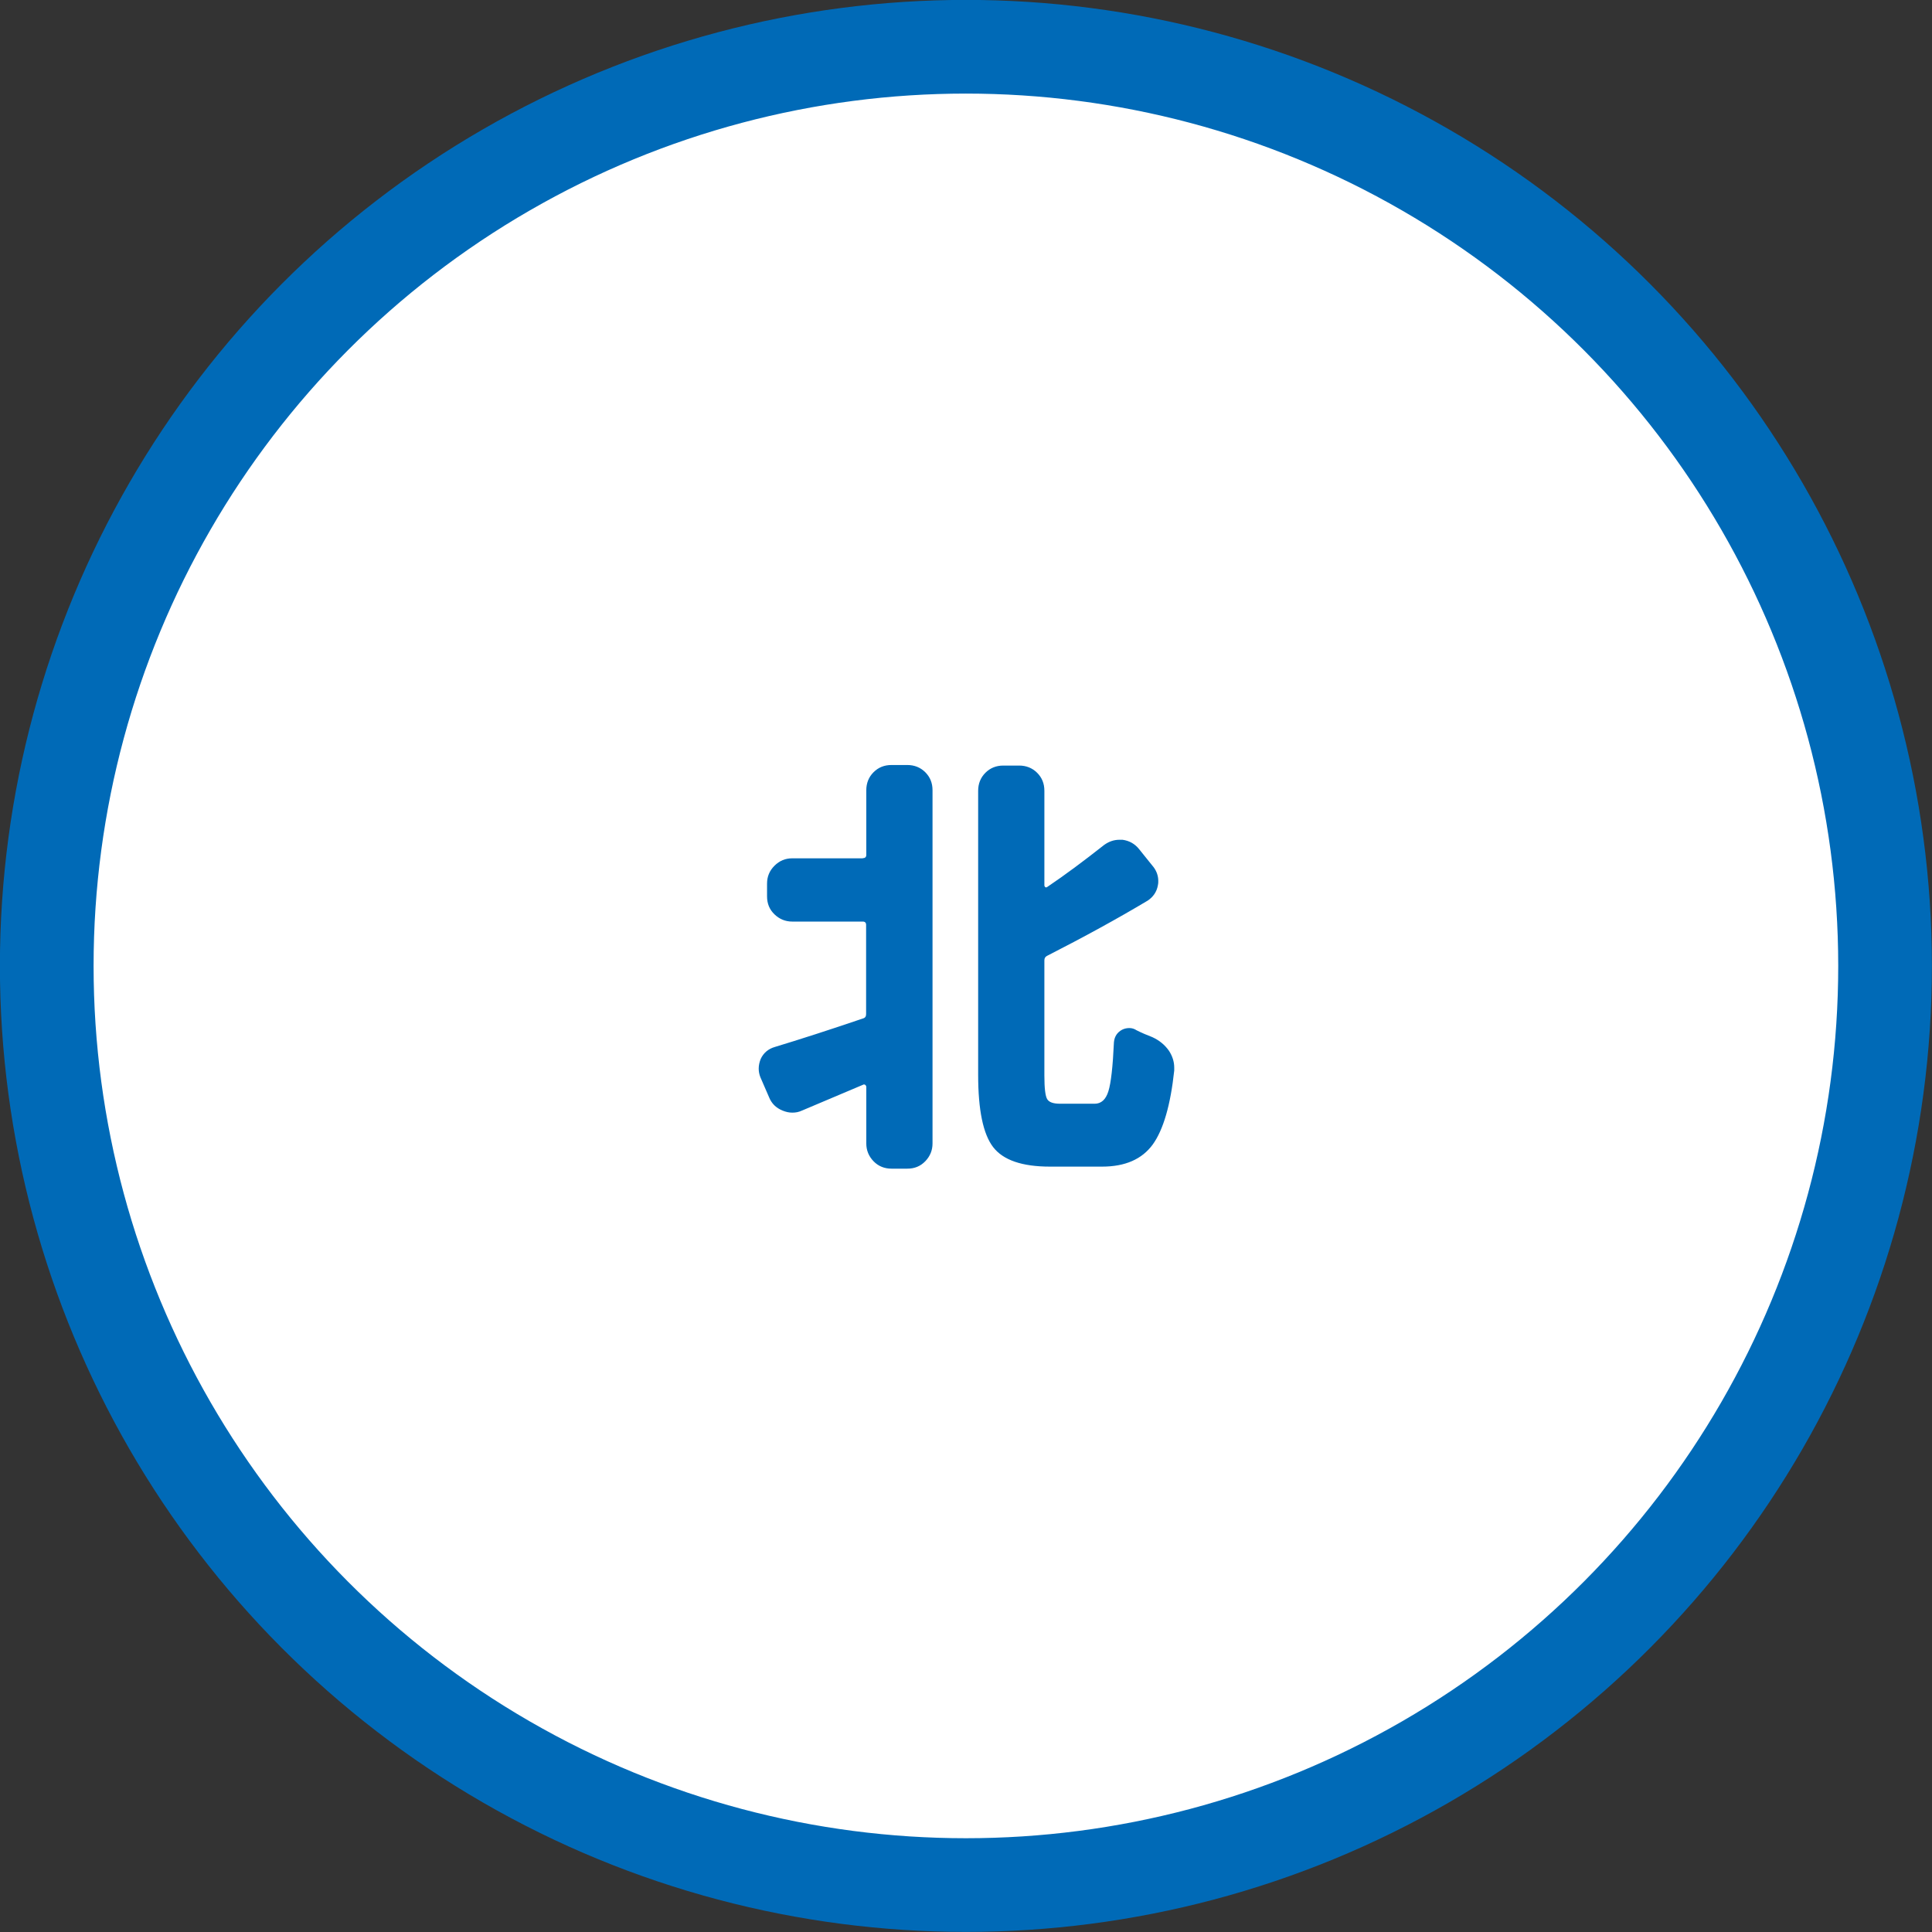 <?xml version="1.0" encoding="UTF-8"?><svg id="_レイヤー_2" xmlns="http://www.w3.org/2000/svg" viewBox="0 0 104.15 104.15"><rect x="0" y="0" width="104.15" height="104.15" fill="#333333" stroke="none"/><defs><style>.cls-1{fill:#fff;stroke:#006ab7;stroke-miterlimit:10;stroke-width:5.05px;}.cls-2{fill:#006ab7;stroke-width:0px;}</style></defs><g id="hakata"><circle class="cls-1" cx="52.07" cy="52.07" r="49.55"/><path class="cls-2" d="m46.52,46.26c.12,0,.18-.06.18-.18v-3.48c0-.38.13-.71.39-.97.26-.26.58-.39.97-.39h.85c.38,0,.71.13.97.39.26.26.39.58.39.97v19.04c0,.37-.13.69-.39.96-.26.27-.58.4-.97.4h-.85c-.38,0-.71-.13-.97-.4-.26-.27-.39-.59-.39-.96v-3.06s-.02-.08-.06-.1c-.04-.02-.07-.03-.1-.01-1.15.49-2.26.96-3.31,1.4-.17.08-.34.11-.52.11s-.35-.04-.52-.11c-.35-.14-.6-.38-.74-.74l-.46-1.06c-.06-.15-.09-.31-.09-.46,0-.18.04-.36.11-.53.15-.32.41-.54.76-.64,1.32-.4,2.91-.91,4.76-1.54.11-.03.16-.11.16-.23v-4.81c0-.12-.06-.18-.18-.18h-3.8c-.37,0-.69-.13-.96-.39-.27-.26-.4-.58-.4-.97v-.69c0-.37.13-.69.4-.96.27-.27.59-.4.96-.4h3.8Zm10.63,13.24h1.86c.35,0,.6-.22.74-.67.14-.44.24-1.33.3-2.65.03-.31.18-.53.44-.67.12-.06.25-.09.39-.09s.27.04.39.12c.28.14.56.26.85.37.37.17.67.41.9.74.18.28.28.58.28.9v.16c-.2,1.87-.59,3.2-1.16,3.99-.58.79-1.48,1.19-2.73,1.19h-2.81c-1.5,0-2.52-.35-3.06-1.05-.54-.7-.81-2-.81-3.9v-15.31c0-.38.13-.71.39-.97.26-.26.58-.39.97-.39h.85c.38,0,.71.13.97.39.26.26.39.58.39.97v5.11s.02.08.06.09c.04.02.07,0,.1-.02.95-.64,1.97-1.4,3.06-2.26.25-.18.52-.28.83-.28h.16c.37.05.67.22.9.51l.78.97c.17.23.25.48.25.74,0,.08,0,.15-.02.23-.06.35-.25.63-.55.83-1.64.98-3.45,1.97-5.41,2.97-.11.05-.16.13-.16.25v6.21c0,.68.05,1.1.15,1.27.1.17.33.25.7.25Z"/></g></svg>